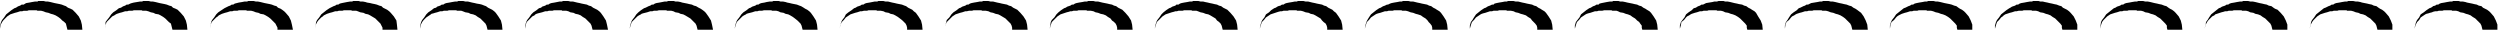 <svg xmlns="http://www.w3.org/2000/svg" fill-rule="evenodd" height="9.98" preserveAspectRatio="none" stroke-linecap="round" viewBox="0 0 4856 62" width="784.634"><path d="m73 3 1-1h11l4 1h4l5 1 4 1 4 1 5 1 5 1 4 1 5 2 3 1 4 3 5 2 4 2 3 3 3 3 6 7 4 8 2 8 1 10h-29l-1-4-1-4-1-4-3-3-4-3-4-4-4-3-5-3-5-2-4-1-5-2-5-1-5-2-4-1h-7l-2-1H56l-3 1h-7l-3 1h-4l-3 1-3 1-4 1-3 1-3 1-3 1-3 2-3 2-2 2-5 5-3 4-3 6-1 7v-6l2-7 2-4 4-5 4-6 5-4 5-4 6-4 3-1 3-2 2-1 3-1 3-2h4l3-2 2-1 6-1 5-1 6-1h5zm203 0 2-1h11l4 1h4l5 1 4 1 4 1 5 1 5 1 4 1 5 2 4 1 3 3 5 2 4 2 3 3 3 3 6 7 4 8 2 8 1 10h-29l-1-4-1-4-1-4-4-3-3-3-4-4-4-3-5-3-4-2-6-1-4-2-5-1-5-2-4-1h-7l-2-1h-15l-3 1h-7l-3 1h-4l-3 1-3 1-4 1-3 1-3 1-2 1-3 2-4 2-2 2-5 5-4 4-2 6-1 7 1-6v-7l3-4 4-5 4-6 4-4 6-4 5-4 4-1 3-2 2-1 3-1 3-2h3l4-2 3-1 4-1 6-1 6-1h5-1zm204 0 2-1h11l4 1h4l5 1 4 1 4 1 5 1 5 1 4 1 5 2 4 1 3 3 5 2 3 2 4 3 3 3 6 7 4 8 2 8 2 10h-30v-4l-2-4-2-4-3-3-3-3-4-4-4-3-5-3-4-2-6-1-4-2-5-1-5-2-4-1h-8l-2-1h-14l-3 1h-7l-3 1h-4l-3 1-3 1-4 1-3 1-3 1-2 1-4 2-2 2-3 2-5 5-4 4-2 6-1 7 1-6 1-7 2-4 4-5 4-6 4-4 6-4 6-4 2-1 4-2 2-1 3-1 3-2h3l3-2 4-1 4-1 6-1 5-1h5zm204 0 2-1h11l3 1h5l5 1 3 1 6 1 4 1 5 1 4 1 5 2 4 1 3 3 4 2 4 2 4 3 3 3 6 7 5 8 1 8 1 10h-29v-4l-2-4-2-4-3-3-3-3-4-4-5-3-5-3-4-2-5-1-4-2-6-1-5-2-3-1h-8l-2-1h-14l-3 1h-7l-3 1h-4l-3 1-3 1-4 1-3 1-3 1-2 1-4 2-2 2-3 2-5 5-3 4-3 6-1 7 1-6 1-7 2-4 4-5 4-6 5-4 5-4 6-4 2-1 4-2 2-1 3-1 3-2h3l3-2 4-1 5-1 5-1 6-1h4zm204 0 2-1h10l4 1h5l4 1 4 1 5 1 4 1 6 1 4 1 5 2 3 1 4 3 4 2 4 2 4 3 3 3 5 7 5 8 2 8 1 10h-29l-1-4-1-4-2-4-3-3-3-3-4-4-5-3-4-3-5-2-5-1-4-2-6-1-5-2-3-1h-8l-2-1h-14l-3 1h-7l-3 1h-4l-3 1-3 1-4 1-3 1-4 1-1 1-3 2-3 2-3 2-5 5-3 4-3 6-1 7v-6l2-7 2-4 4-5 4-6 4-4 6-4 5-4 4-1 2-2 3-1 3-1 3-2h3l3-2 3-1 6-1 5-1 6-1h4zm204 0 1-1h11l4 1h5l4 1 4 1 5 1 4 1 5 1 5 1 4 2 4 1 4 3 4 2 4 2 4 3 3 3 5 7 5 8 2 8 2 10h-30l-1-4-1-4-2-4-3-3-3-3-4-4-5-3-4-3-5-2-5-1-4-2-6-1-4-2-4-1h-8l-1-1h-15l-3 1h-7l-3 1h-4l-3 1-3 1-4 1-4 1-3 1-2 1-2 2-4 2-2 2-5 5-4 4-2 6-1 7v-6l2-7 2-4 4-5 4-6 4-4 6-4 5-4 4-1 2-2 3-1 3-1 3-2h3l3-2 3-1 6-1 5-1 5-1h5zm204 0 1-1h12l3 1h5l5 1 3 1 5 1 5 1 4 1 5 1 4 2 4 1 5 3 4 2 3 2 4 3 3 3 5 7 5 8 2 8 2 10h-30l-1-4-1-4-2-4-3-3-3-3-4-4-5-3-5-3-4-2-5-1-4-2-6-1-4-2-4-1h-8l-2-1h-14l-4 1h-6l-3 1h-4l-3 1-3 1-4 1-4 1-3 1-1 1-4 2-3 2-2 2-5 5-4 4-2 6-2 7 1-6 2-7 2-4 4-5 4-6 4-4 5-4 6-4 3-1 4-2 2-1 3-1 3-2h3l3-2 3-1 6-1 5-1 5-1h5zm204 0 2-1h11l3 1h5l5 1 3 1 5 1 4 1 5 1 5 1 5 2 3 1 5 3 3 2 4 2 4 3 3 3 5 7 5 8 2 8 1 10h-29l-1-4-1-4-2-4-3-3-3-3-5-4-4-3-5-3-4-2-5-1-4-2-6-1-4-2-4-1h-8l-2-1h-14l-4 1h-6l-3 1h-4l-3 1-3 1-4 1-4 1-3 1-1 1-4 2-3 2-2 2-5 5-4 4-2 6-2 7 1-6 2-7 2-4 4-5 4-6 4-4 6-4 5-4 3-1 3-2 3-1 3-1 3-2h3l3-2 3-1 6-1 4-1 6-1h5zm204 0 2-1h10l4 1h5l4 1 4 1 5 1 4 1 5 1 5 1 5 2 3 1 4 3 4 2 4 2 3 3 4 3 5 7 5 8 2 8 1 10h-30v-4l-1-4-2-4-3-3-3-3-5-4-4-3-5-3-4-2-5-1-4-2-6-1-4-2-5-1h-7l-2-1h-15l-3 1h-6l-4 1h-3l-3 1-3 1-4 1-3 1-3 1-3 1-3 2-3 2-3 2-4 5-4 4-3 6-1 7 1-6 2-7 2-4 4-5 3-6 5-4 6-4 5-4 3-1 3-2 3-1 3-1 3-2h3l3-2 3-1 6-1 5-1 5-1h5zm204 0 1-1h11l4 1h5l4 1 4 1 5 1 4 1 5 1 5 1 4 2 4 1 4 3 4 2 4 2 3 3 3 3 6 7 5 8 2 8 1 10h-30v-4l-1-4-2-4-3-3-3-3-4-4-5-3-5-3-4-2-5-1-5-2-5-1-4-2-5-1h-7l-2-1h-15l-3 1h-6l-4 1h-3l-3 1-3 1-4 1-3 1-3 1-3 1-3 2-3 2-2 2-5 5-4 4-3 6v7-6l2-7 1-4 5-5 4-6 4-4 6-4 5-4 3-1 3-2 3-1 3-1 3-2h3l3-2 3-1 5-1 6-1 5-1h5zm204 0 1-1h11l4 1h5l4 1 4 1 5 1 5 1 4 1 5 1 4 2 4 1 4 3 4 2 4 2 3 3 3 3 6 7 5 8 2 8 1 10h-30v-4l-1-4-2-4-3-3-4-3-3-4-5-3-4-3-5-2-5-1-5-2-5-1-4-2-5-1h-7l-2-1h-15l-3 1h-7l-3 1h-3l-3 1-4 1-3 1-3 1-3 1-3 1-3 2-3 2-2 2-5 5-4 4-2 6-2 7 1-6 1-7 2-4 5-5 4-6 4-4 5-4 6-4 3-1 3-2 3-1 3-1 3-2h3l3-2 3-1 5-1 6-1 5-1h5zm204 0 1-1h11l4 1h5l4 1 5 1 4 1 5 1 4 1 5 1 4 2 4 1 4 3 4 2 4 2 3 3 3 3 6 7 5 8 2 8 1 10h-29l-1-4-1-4-2-4-3-3-4-3-3-4-5-3-5-3-4-2-5-1-5-2-5-1-5-2-3-1h-8l-2-1h-14l-3 1h-8l-3 1h-3l-3 1-4 1-3 1-3 1-3 1-3 1-3 2-3 2-2 2-5 5-4 4-2 6-2 7 1-6 2-7 2-4 4-5 4-6 4-4 5-4 6-4 3-1 3-2 3-1 3-1 2-2h4l3-2 3-1 5-1 6-1 5-1h5zm203 0 2-1h11l4 1h5l4 1 4 1 5 1 4 1 5 1 5 1 4 2 4 1 4 3 4 2 4 2 3 3 4 3 5 7 5 8 2 8 1 10h-30v-4l-1-4-2-4-4-3-3-3-3-4-5-3-5-3-4-2-5-1-4-2-6-1-5-2-4-1h-7l-2-1h-14l-3 1h-8l-3 1h-3l-4 1-3 1-3 1-3 1-3 1-3 1-3 2-3 2-3 2-4 5-4 4-2 6-2 7 1-6 2-7 2-4 4-5 3-6 6-4 4-4 6-4 3-1 3-2 2-1 4-1 3-2h3l3-2 3-1 5-1 6-1 5-1h5-1zm204 0 2-1h11l4 1h5l4 1 4 1 5 1 4 1 5 1 5 1 4 2 4 1 4 3 4 2 3 2 5 3 3 3 5 7 5 8 2 8 1 10h-30v-4l-1-4-3-4-3-3-2-3-4-4-5-3-4-3-6-2-4-1-5-2-5-1-5-2-4-1h-7l-2-1h-14l-3 1h-8l-3 1h-4l-3 1-3 1-3 1-4 1-3 1-2 1-3 2-3 2-3 2-4 5-4 4-2 6-2 7 1-6 2-7 2-4 3-5 4-6 5-4 5-4 6-4 3-1 3-2 2-1 3-1 4-2h2l4-2 3-1 5-1 6-1 5-1h5-1zm204 0 2-1h11l4 1h5l4 1 4 1 5 1 4 1 5 1 5 1 4 2 4 1 4 3 4 2 3 2 5 3 3 3 5 7 5 8 2 8 1 10h-30v-4l-1-4-3-4-3-3-3-3-3-4-5-3-4-3-6-2-4-1-5-2-5-1-4-2-5-1h-8l-1-1h-14l-3 1h-8l-3 1h-4l-3 1-3 1-3 1-4 1-3 1-2 1-3 2-3 2-3 2-4 5-4 4-2 6-2 7v-6l2-7 3-4 3-5 4-6 5-4 5-4 6-4 3-1 3-2 2-1 3-1 4-2h3l2-2 4-1 5-1 6-1 5-1h4zm205 0 1-1h11l3 1h5l5 1 4 1 5 1 5 1 4 1 5 1 4 2 4 1 4 3 4 2 3 2 5 3 3 3 5 7 5 8 2 8 1 10h-30l-1-4v-4l-3-4-2-3-4-3-4-4-5-3-4-3-5-2-4-1-5-2-6-1-4-2-3-1h-8l-2-1h-14l-4 1h-7l-3 1h-4l-3 1-3 1-3 1-4 1-3 1-2 1-3 2-3 2-3 2-4 5-4 4-2 6-2 7v-6l2-7 3-4 4-5 3-6 5-4 5-4 6-4 3-1 3-2 2-1 3-1 3-2h4l2-2 4-1 5-1 5-1 6-1h5zm203 0 3-1h10l3 1h5l5 1 4 1 4 1 5 1 4 1 6 1 4 2 4 1 4 3 4 2 3 2 5 3 3 3 4 7 5 8 3 8 1 10h-30l-1-4v-4l-3-4-3-3-3-3-4-4-4-3-5-3-5-2-4-1-5-2-6-1-4-2-4-1h-7l-2-1h-15l-3 1h-7l-3 1h-4l-3 1-3 1-4 1-3 1-3 1-2 1-3 2-4 2-2 2-4 5-5 4-1 6-2 7v-6l2-7 3-4 4-5 3-6 5-4 6-4 4-4 4-1 3-2 2-1 3-1 3-2h3l4-2 2-1 6-1 6-1 4-1h6-1zm204 0 2-1h11l4 1h4l5 1 4 1 4 1 5 1 4 1 5 1 5 2 4 1 4 3 4 2 3 2 4 3 4 3 5 7 4 8 3 8 1 10h-30l-1-4-1-4-2-4-3-3-3-3-4-4-4-3-5-3-5-2-4-1-5-2-5-1-5-2-4-1h-7l-2-1h-15l-3 1h-7l-3 1h-4l-3 1-3 1-4 1-3 1-3 1-2 1-3 2-4 2-2 2-4 5-5 4-2 6-1 7v-6l2-7 3-4 3-5 4-6 5-4 6-4 4-4 3-1 4-2 2-1 3-1 3-2h3l4-2 2-1 6-1 6-1 5-1h5-1zm204 0 2-1h11l4 1h4l5 1 4 1 4 1 5 1 5 1 4 1 5 2 4 1 4 3 3 2 4 2 4 3 3 3 6 7 4 8 3 8v10h-29l-1-4v-4l-3-4-3-3-3-3-4-4-4-3-5-3-5-2-4-1-5-2-5-1-5-2-4-1h-8l-1-1h-15l-3 1h-7l-3 1h-4l-3 1-3 1-4 1-3 1-3 1-2 1-4 2-3 2-2 2-4 5-5 4-2 6-1 7v-6l2-7 2-4 4-5 4-6 5-4 5-4 5-4 3-1 4-2 2-1 3-1 3-2h3l3-2 4-1 5-1 6-1 5-1h4zm204 0 2-1h11l3 1h5l4 1 5 1 4 1 5 1 4 1 5 1 5 2 4 1 3 3 4 2 4 2 4 3 3 3 6 7 4 8 3 8v10h-29l-1-4v-4l-3-4-3-3-3-3-4-4-5-3-4-3-5-2-4-1-5-2-6-1-4-2-4-1h-8l-1-1h-15l-3 1h-7l-4 1h-3l-3 1-3 1-4 1-3 1-3 1-3 1-3 2-2 2-3 2-4 5-4 4-2 6-2 7v-6l2-7 2-4 4-5 4-6 5-4 5-4 6-4 2-1 3-2 3-1 3-1 3-2h3l3-2 3-1 6-1 5-1 6-1h4zm204 0 2-1h10l4 1h5l5 1 4 1 4 1 5 1 4 1 5 1 5 2 4 1 4 3 3 2 4 2 4 3 3 3 6 7 4 8 2 8 1 10h-29l-1-4v-4l-3-4-3-3-3-3-4-4-5-3-4-3-5-2-4-1-5-2-6-1-4-2-4-1h-8l-1-1h-15l-3 1h-7l-3 1h-4l-3 1-3 1-4 1-3 1-3 1-3 1-3 2-3 2-2 2-5 5-3 4-2 6-2 7 1-6 1-7 2-4 4-5 4-6 5-4 5-4 5-4 3-1 3-2 3-1 3-1 3-2h3l3-2 3-1 6-1 5-1 6-1h4zm204 0 2-1h10l4 1h5l5 1 4 1 4 1 5 1 4 1 5 1 4 2 5 1 4 3 3 2 5 2 3 3 3 3 6 7 4 8 3 8v10h-29l-1-4-1-4-2-4-3-3-3-3-4-4-5-3-4-3-5-2-5-1-4-2-6-1-4-2-4-1h-8l-1-1h-15l-3 1h-7l-3 1h-4l-3 1-4 1-3 1-3 1-3 1-3 1-2 2-4 2-2 2-5 5-3 4-3 6-2 7 2-6 1-7 3-4 3-5 4-6 5-4 5-4 5-4 3-1 3-2 3-1 3-1 3-2h3l3-2 3-1 6-1 5-1 6-1h4zm204 0 2-1h10l5 1h4l5 1 3 1 5 1 5 1 4 1 5 1 4 2 5 1 4 3 3 2 4 2 4 3 3 3 6 7 4 8 3 8v10h-29l-1-4-1-4-2-4-3-3-3-3-4-4-5-3-4-3-5-2-5-1-4-2-5-1-5-2-4-1h-8l-1-1h-15l-3 1h-7l-3 1h-4l-3 1-3 1-4 1-3 1-3 1-3 1-3 2-3 2-2 2-5 5-3 4-3 6-2 7 2-6 1-7 2-4 4-5 4-6 5-4 5-4 5-4 3-1 4-2 2-1 3-1 3-2h3l3-2 3-1 6-1 5-1 6-1h4zm204 0 2-1h11l3 1h5l5 1 3 1 5 1 5 1 4 1 5 1 4 2 5 1 3 3 4 2 4 2 4 3 3 3 6 7 4 8 3 8v10h-29l-1-4-1-4-2-4-3-3-3-3-4-4-5-3-4-3-5-2-4-1-5-2-6-1-4-2-4-1h-8l-1-1h-15l-3 1h-7l-3 1h-4l-4 1-2 1-4 1-3 1-4 1-2 1-3 2-3 2-3 2-3 5-4 4-3 6-2 7 1-6 2-7 2-4 4-5 3-6 6-4 5-4 6-4 3-1 3-2 1-1 4-1 3-2h3l3-2 3-1 6-1 5-1 6-1h4z" style="stroke:none;fill:#000"/></svg>
